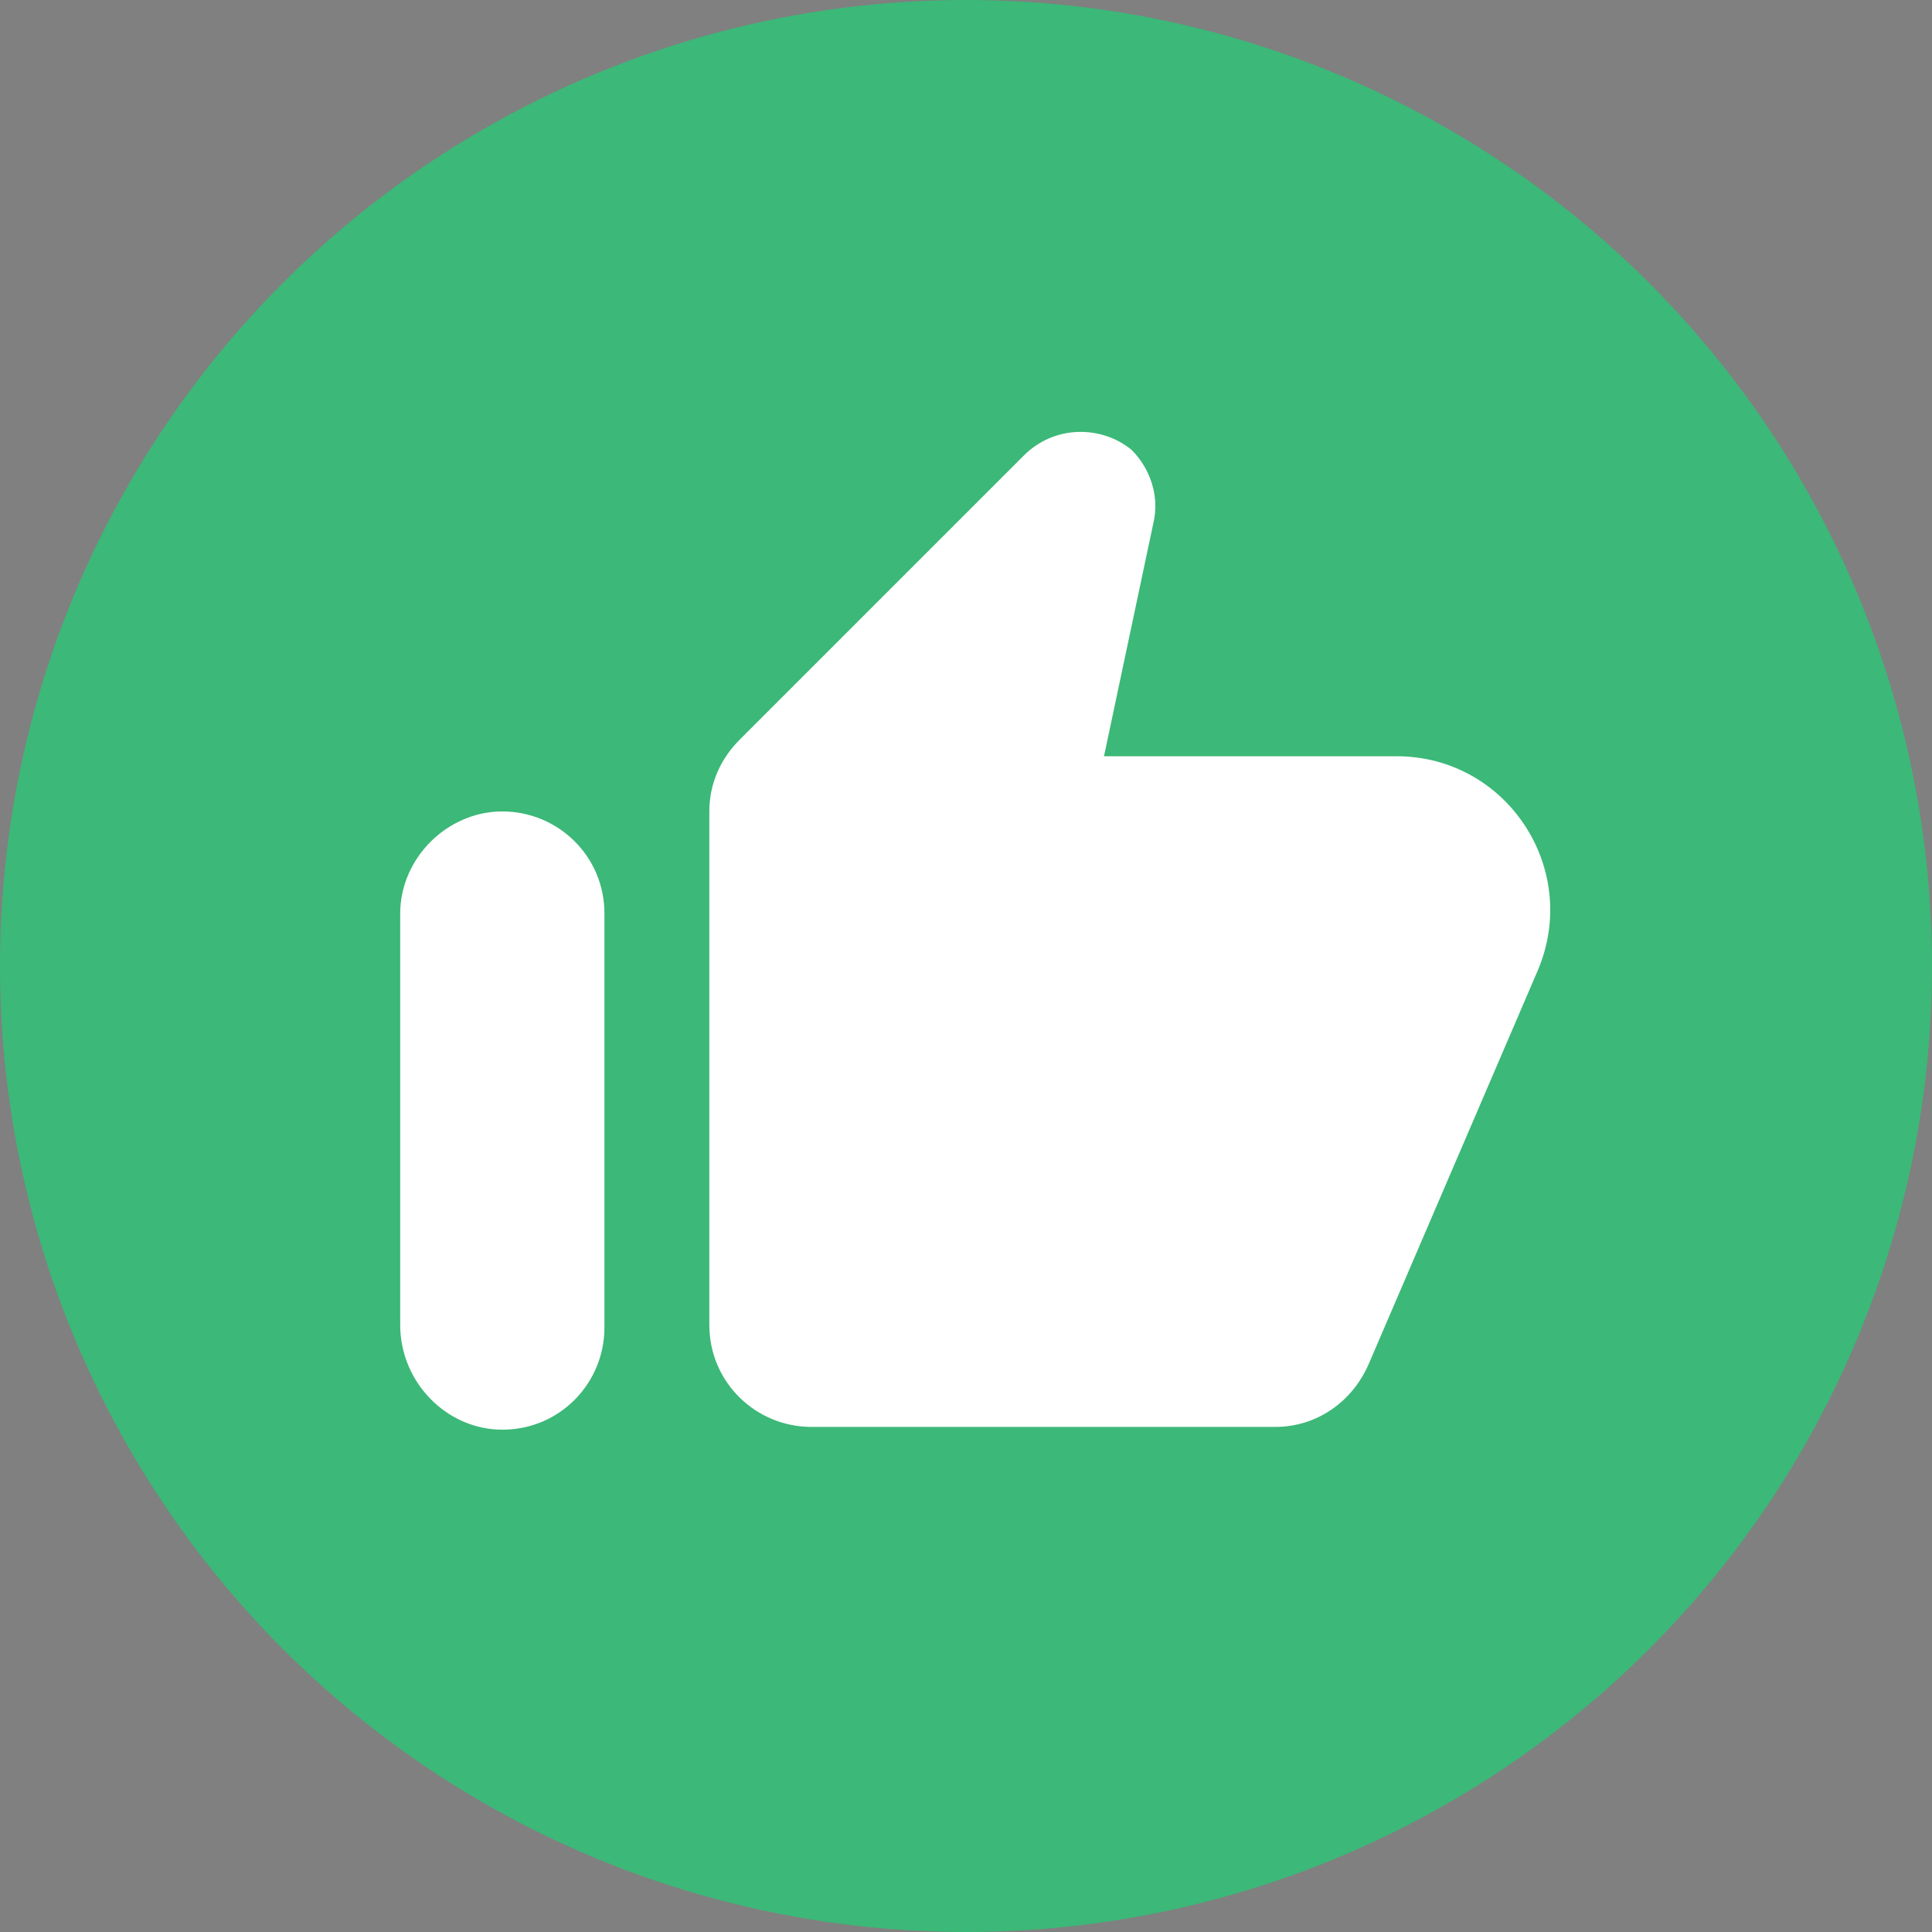 <?xml version="1.0" encoding="utf-8"?>
<!-- Generator: Adobe Illustrator 22.0.1, SVG Export Plug-In . SVG Version: 6.00 Build 0)  -->
<svg version="1.1" id="Layer_1" xmlns="http://www.w3.org/2000/svg" xmlns:xlink="http://www.w3.org/1999/xlink" x="0px" y="0px"
	 viewBox="0 0 70 70" style="enable-background:new 0 0 70 70;" xml:space="preserve">
<rect x="0" y="0" width="70" height="70" fill="#808080" stroke="none"/>
<style type="text/css">
	.st0{fill:#3CB878;}
	.st1{fill:#063771;}
	.st2{fill:none;}
	.st3{fill:#FFFFFF;}
</style>
<g>
	<circle class="st0" cx="35" cy="35" r="35"/>
	<path class="st1" d="M0,0"/>
</g>
<path class="st2" d="M12.6,12.6h44.8v44.8H12.6V12.6z M12.6,12.6h44.8v44.8H12.6V12.6z"/>
<path class="st3" d="M37.1,16.5L26.8,26.8c-0.7,0.7-1.1,1.6-1.1,2.6v18.6c0,2.1,1.7,3.7,3.7,3.7h16.8c1.5,0,2.8-0.9,3.4-2.3
	l6.1-14.2c1.6-3.7-1.1-7.8-5.1-7.8H40l1.8-8.5c0.2-0.9-0.1-1.9-0.8-2.6C39.9,15.4,38.2,15.4,37.1,16.5z M18.2,51.8
	c2.1,0,3.7-1.7,3.7-3.7V33.1c0-2.1-1.7-3.7-3.7-3.7s-3.7,1.7-3.7,3.7v14.9C14.5,50.1,16.2,51.8,18.2,51.8z"/>
</svg>
